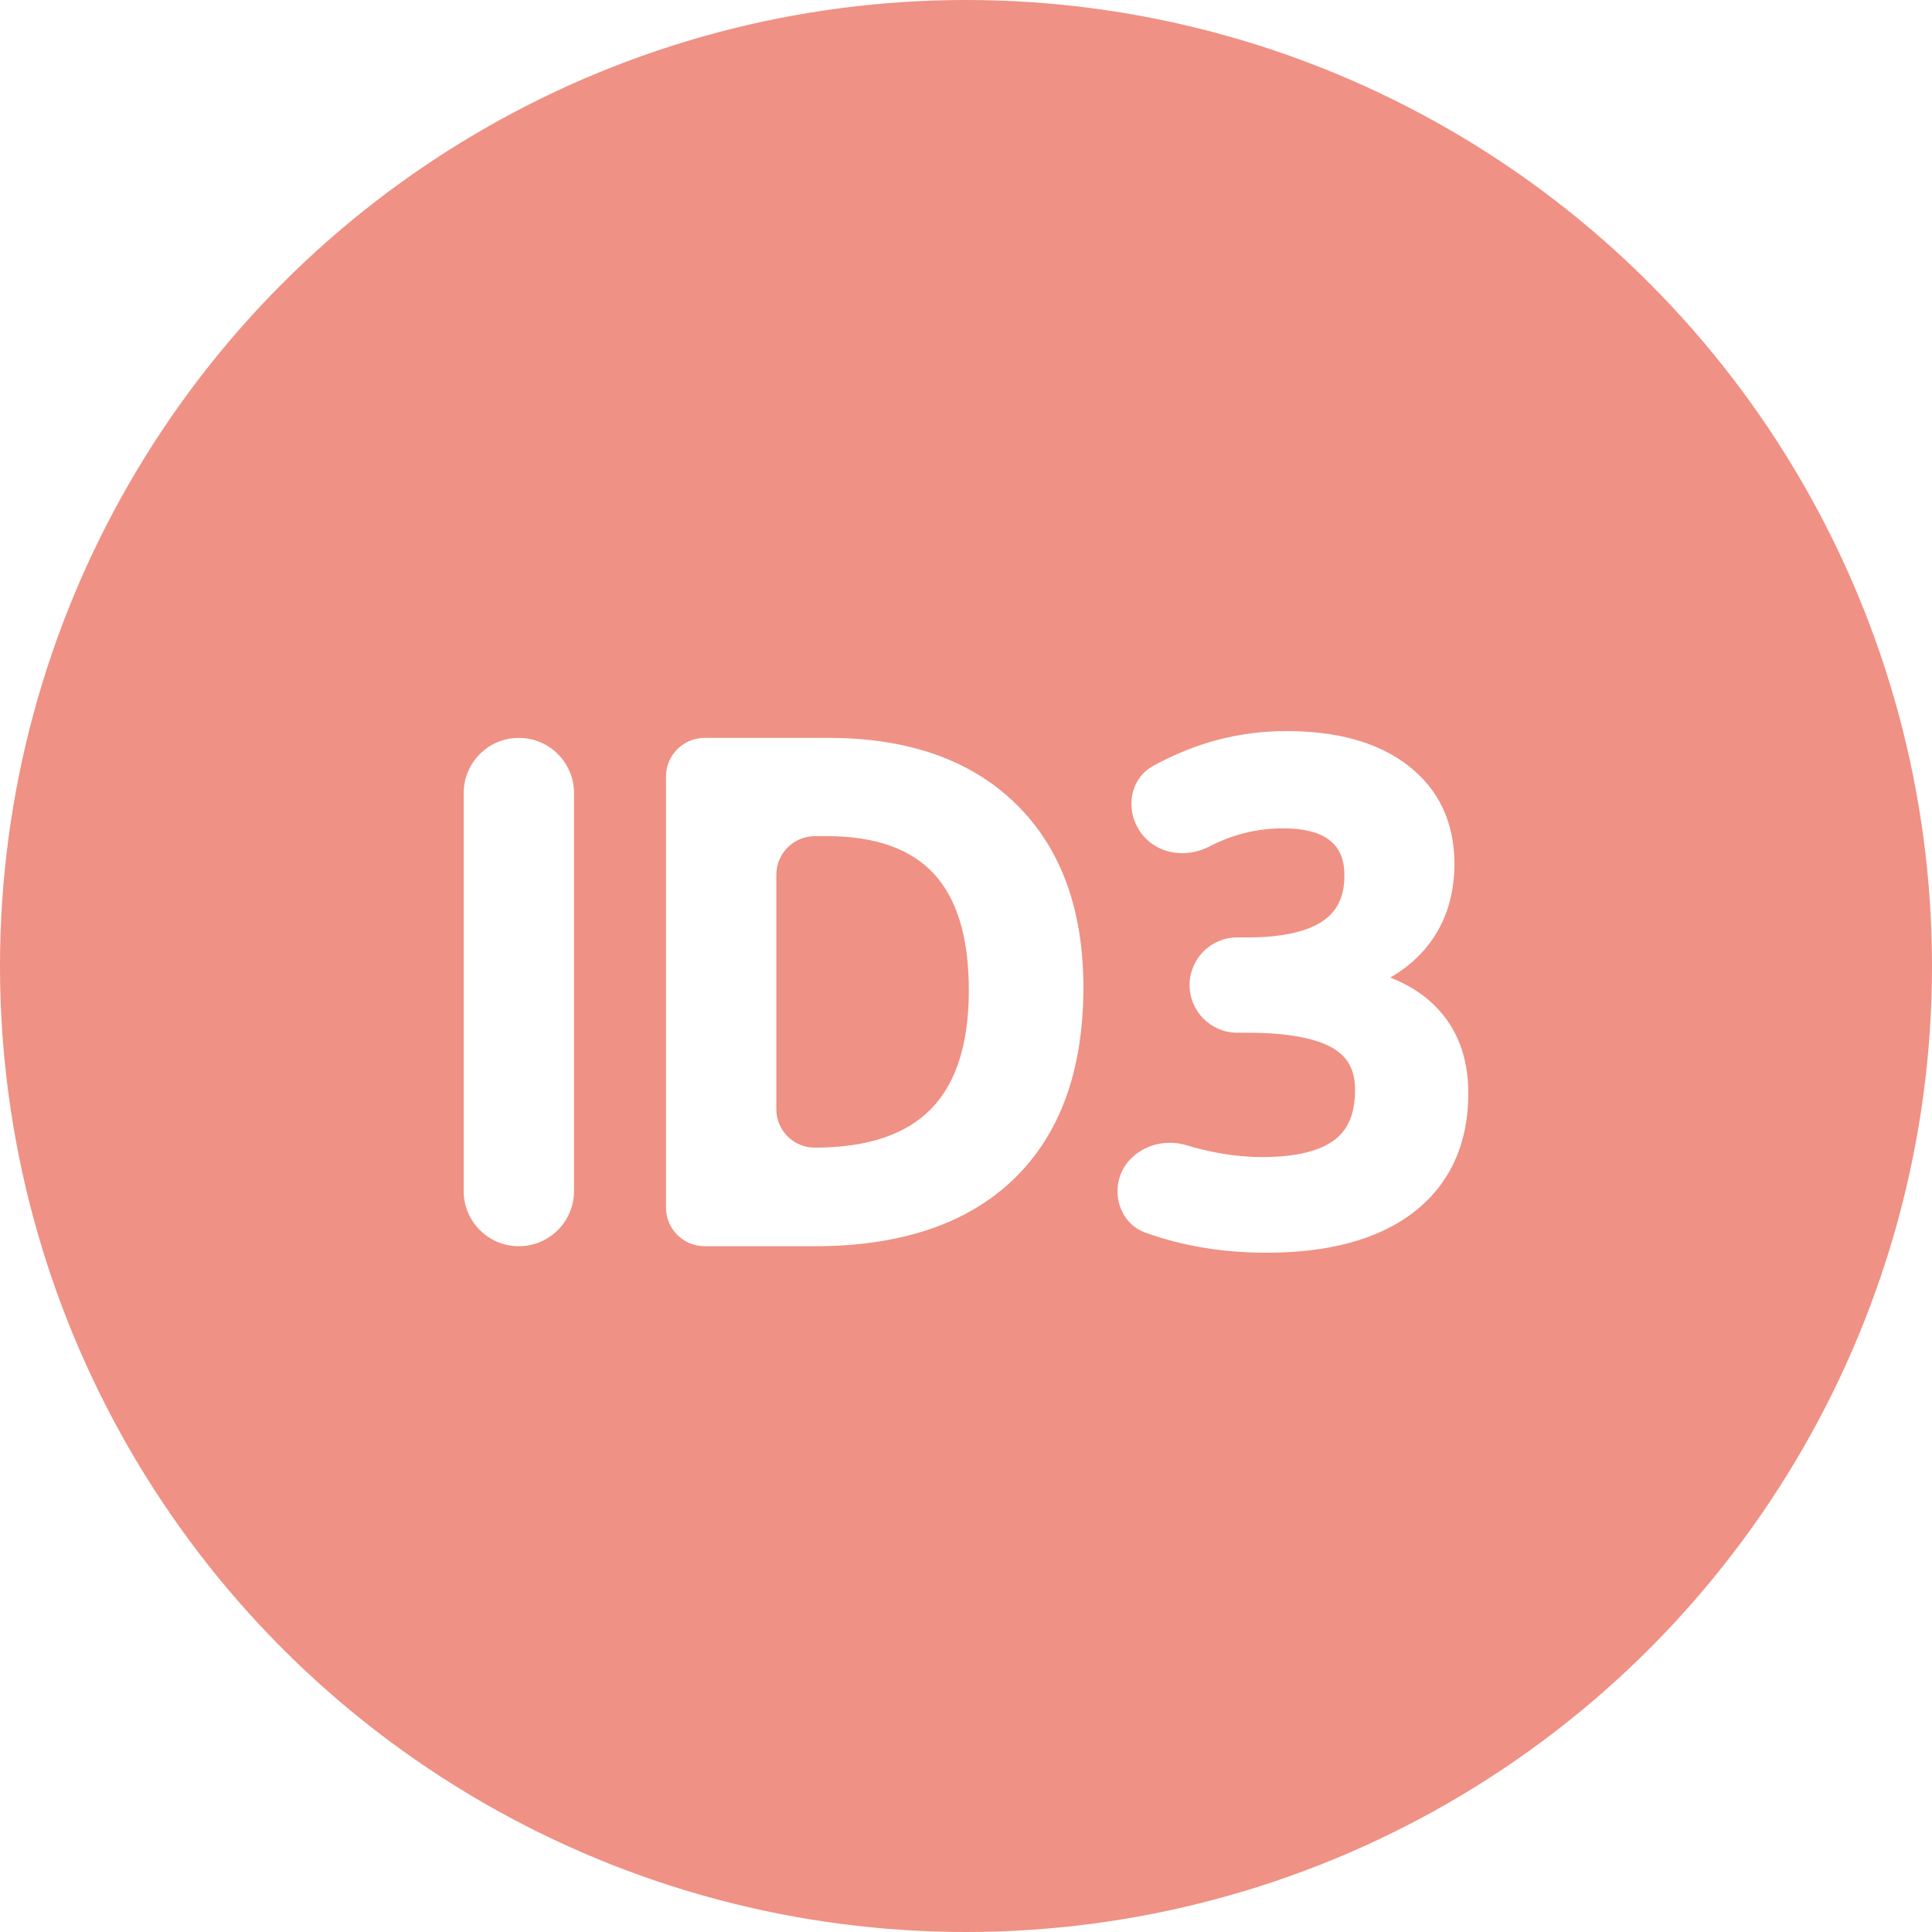 <svg width="100" height="100" viewBox="0 0 100 100" fill="none" xmlns="http://www.w3.org/2000/svg">
<circle cx="50" cy="50" r="50" fill="#EF9184"/>
<g filter="url(#filter0_i)">
<path fill-rule="evenodd" clip-rule="evenodd" d="M26.855 37.353C25.279 37.353 24 38.632 24 40.209V60.808C24 62.385 25.279 63.664 26.855 63.664C28.433 63.664 29.711 62.385 29.711 60.808V40.209C29.711 38.632 28.433 37.353 26.855 37.353ZM52.447 60.215L52.449 60.213C54.906 57.852 56.076 54.492 56.076 50.273C56.076 46.281 54.941 43.068 52.57 40.758C50.204 38.453 46.938 37.353 42.89 37.353H36.472C35.368 37.353 34.472 38.249 34.472 39.353V61.664C34.472 62.768 35.368 63.664 36.472 63.664H42.171C46.525 63.664 49.996 62.556 52.447 60.215ZM73.712 48.336L73.715 48.333C74.772 47.113 75.281 45.603 75.281 43.865C75.281 41.746 74.481 40.016 72.871 38.775C71.287 37.556 69.155 37 66.578 37C64.064 37 61.8 37.647 59.703 38.794C58.471 39.467 58.223 41.072 59.026 42.223C59.827 43.371 61.36 43.615 62.603 42.972C63.045 42.744 63.501 42.547 63.98 42.403L63.989 42.4C64.763 42.157 65.569 42.035 66.411 42.035C67.634 42.035 68.407 42.301 68.873 42.693C69.323 43.07 69.586 43.62 69.586 44.471C69.586 45.59 69.202 46.321 68.492 46.815C67.725 47.348 66.467 47.68 64.588 47.68H64.04C62.678 47.68 61.573 48.784 61.573 50.147C61.573 51.509 62.678 52.614 64.04 52.614H64.554C66.73 52.614 68.168 52.923 69.003 53.419C69.754 53.866 70.138 54.533 70.138 55.571C70.138 56.857 69.742 57.659 69.076 58.161C68.354 58.706 67.157 59.049 65.34 59.049C64.344 59.049 63.297 58.919 62.195 58.652C61.939 58.59 61.687 58.52 61.439 58.444C59.719 57.912 57.843 59.023 57.843 60.823C57.843 61.759 58.376 62.627 59.255 62.948C61.27 63.683 63.374 64 65.558 64C68.729 64 71.305 63.341 73.171 61.906L73.174 61.903C75.073 60.43 76 58.335 76 55.739C76 53.927 75.446 52.391 74.275 51.226C73.647 50.595 72.867 50.111 71.957 49.758C72.626 49.377 73.214 48.904 73.712 48.336ZM42.79 42.439C45.381 42.439 47.17 43.132 48.325 44.373C49.489 45.625 50.147 47.583 50.147 50.407C50.147 53.283 49.443 55.281 48.185 56.564C46.93 57.845 44.98 58.561 42.171 58.561C41.073 58.561 40.183 57.671 40.183 56.574V44.439C40.183 43.334 41.079 42.439 42.183 42.439H42.79Z" fill="white"/>
</g>
<defs>
<filter id="filter0_i" x="24" y="37" width="52" height="27.84" filterUnits="userSpaceOnUse" color-interpolation-filters="sRGB">
<feFlood flood-opacity="0" result="BackgroundImageFix"/>
<feBlend mode="normal" in="SourceGraphic" in2="BackgroundImageFix" result="shape"/>
<feColorMatrix in="SourceAlpha" type="matrix" values="0 0 0 0 0 0 0 0 0 0 0 0 0 0 0 0 0 0 127 0" result="hardAlpha"/>
<feOffset dy="0.84"/>
<feGaussianBlur stdDeviation="0.42"/>
<feComposite in2="hardAlpha" operator="arithmetic" k2="-1" k3="1"/>
<feColorMatrix type="matrix" values="0 0 0 0 0 0 0 0 0 0 0 0 0 0 0 0 0 0 0.2 0"/>
<feBlend mode="normal" in2="shape" result="effect1_innerShadow"/>
</filter>
</defs>
</svg>
